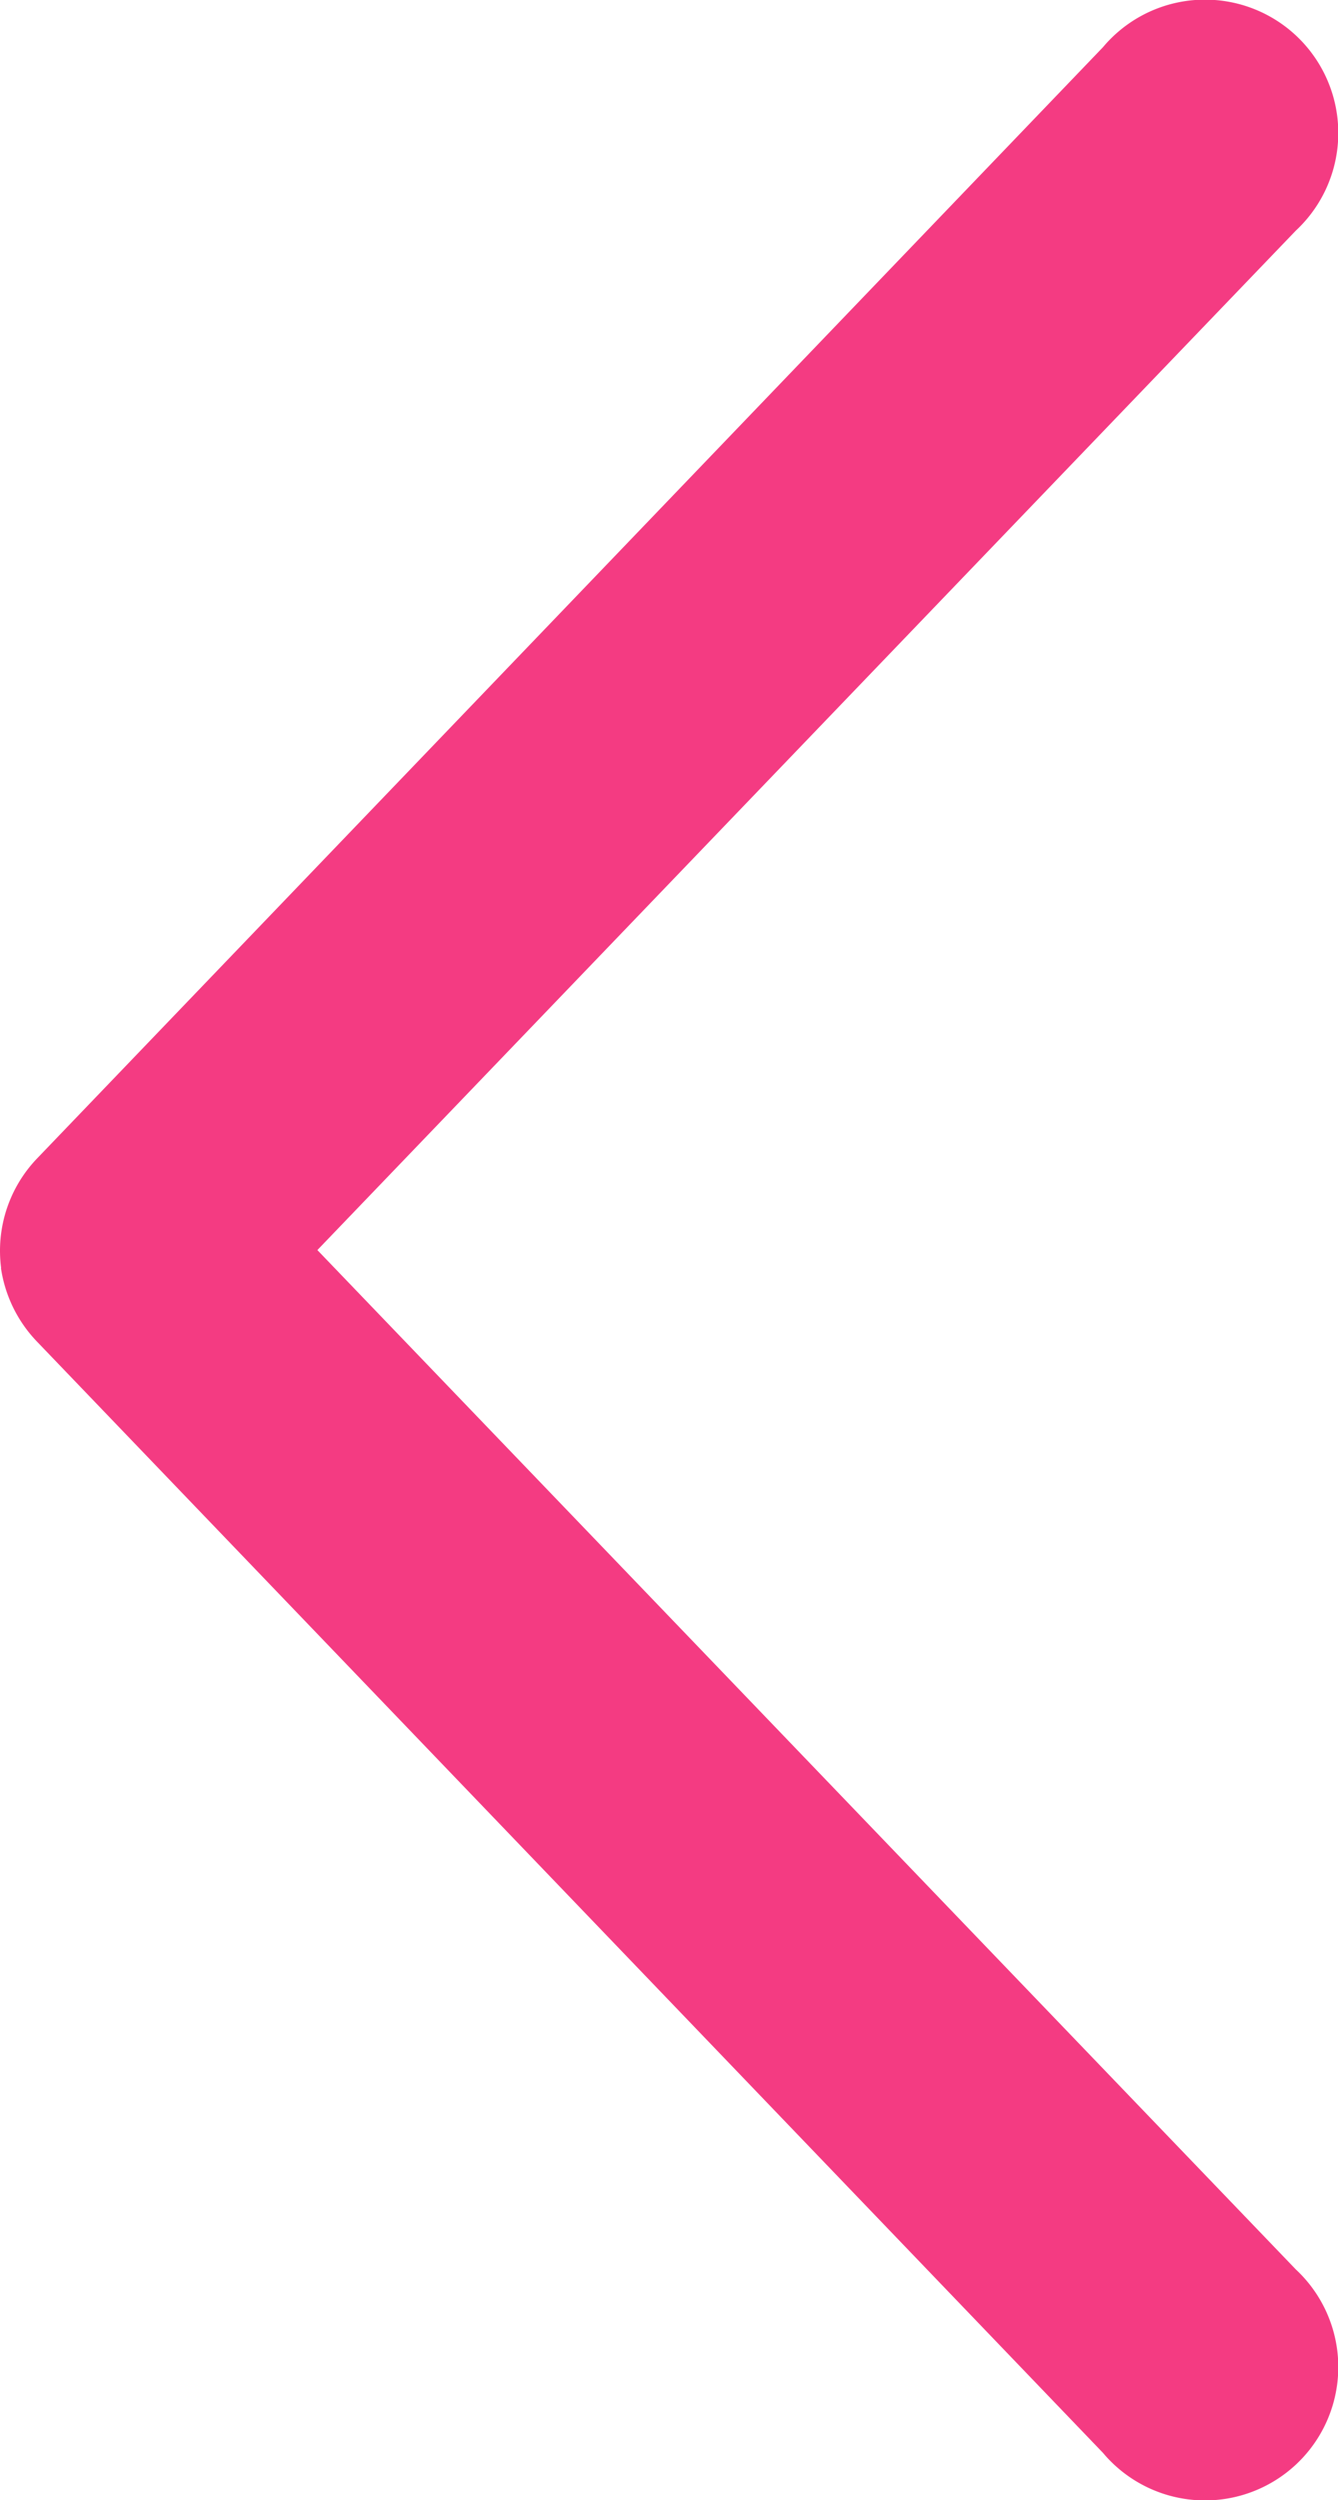 <svg xmlns="http://www.w3.org/2000/svg" width="15.299" height="28.567" viewBox="0 0 15.299 28.567">
  <path id="np_arrow_2284437_000000" d="M14.077.011a1.535,1.535,0,0,0-.841.413L.54,12.611a1.524,1.524,0,1,0,2.095,2.206L14.283,3.629,25.932,14.817a1.524,1.524,0,1,0,2.095-2.206L15.331.425A1.524,1.524,0,0,0,14.077.013Z" transform="translate(0 28.567) rotate(-90)" fill="#f43b82"/>
</svg>
